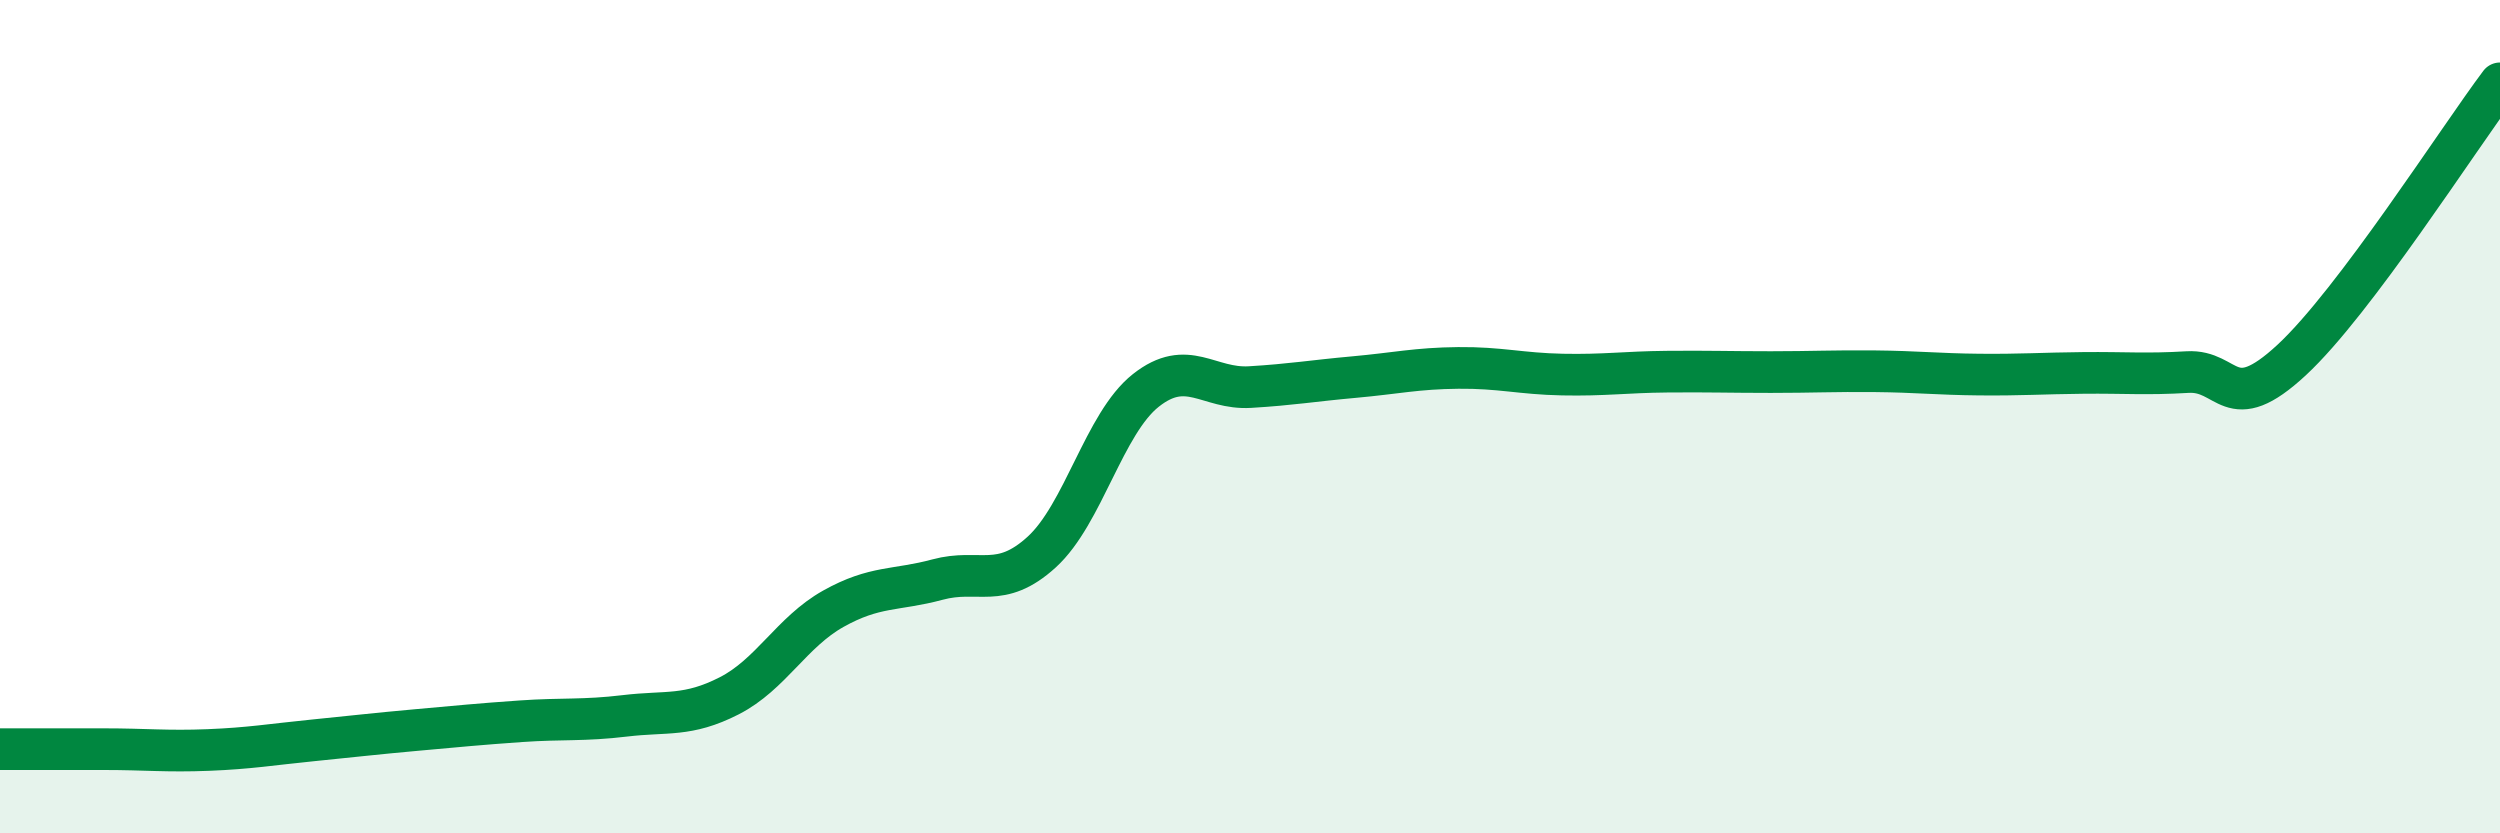 
    <svg width="60" height="20" viewBox="0 0 60 20" xmlns="http://www.w3.org/2000/svg">
      <path
        d="M 0,17.98 C 0.5,17.98 1.5,17.98 2.5,17.98 C 3.5,17.98 4,18.04 5,18 C 6,17.96 6.5,17.87 7.5,17.77 C 8.5,17.67 9,17.61 10,17.52 C 11,17.43 11.5,17.38 12.5,17.31 C 13.5,17.24 14,17.3 15,17.18 C 16,17.06 16.5,17.21 17.5,16.7 C 18.5,16.19 19,15.17 20,14.61 C 21,14.05 21.5,14.18 22.5,13.91 C 23.5,13.64 24,14.16 25,13.25 C 26,12.34 26.5,10.16 27.5,9.37 C 28.5,8.58 29,9.35 30,9.29 C 31,9.23 31.5,9.14 32.5,9.05 C 33.5,8.96 34,8.84 35,8.83 C 36,8.82 36.5,8.97 37.5,8.99 C 38.5,9.01 39,8.93 40,8.92 C 41,8.91 41.5,8.93 42.5,8.93 C 43.5,8.93 44,8.9 45,8.91 C 46,8.92 46.5,8.98 47.5,8.99 C 48.5,9 49,8.96 50,8.95 C 51,8.94 51.5,8.99 52.5,8.93 C 53.5,8.87 53.5,10.03 55,8.64 C 56.5,7.25 59,3.33 60,2L60 20L0 20Z"
        fill="#008740"
        opacity="0.1"
        stroke-linecap="round"
        stroke-linejoin="round"
      />
      <path
        d="M 0,17.98 C 0.5,17.98 1.5,17.98 2.5,17.98 C 3.5,17.98 4,18.04 5,18 C 6,17.96 6.5,17.87 7.5,17.77 C 8.5,17.67 9,17.61 10,17.52 C 11,17.43 11.5,17.38 12.5,17.31 C 13.5,17.24 14,17.3 15,17.18 C 16,17.06 16.5,17.21 17.5,16.7 C 18.5,16.19 19,15.17 20,14.61 C 21,14.05 21.5,14.18 22.5,13.91 C 23.5,13.64 24,14.16 25,13.25 C 26,12.34 26.5,10.16 27.5,9.37 C 28.5,8.58 29,9.35 30,9.29 C 31,9.23 31.5,9.14 32.5,9.05 C 33.5,8.96 34,8.84 35,8.83 C 36,8.82 36.5,8.97 37.5,8.99 C 38.5,9.01 39,8.93 40,8.92 C 41,8.91 41.5,8.93 42.5,8.93 C 43.5,8.93 44,8.9 45,8.91 C 46,8.92 46.5,8.98 47.5,8.99 C 48.5,9 49,8.96 50,8.95 C 51,8.94 51.5,8.99 52.5,8.93 C 53.5,8.87 53.5,10.03 55,8.64 C 56.5,7.25 59,3.33 60,2"
        stroke="#008740"
        stroke-width="1"
        fill="none"
        stroke-linecap="round"
        stroke-linejoin="round"
      />
    </svg>
  